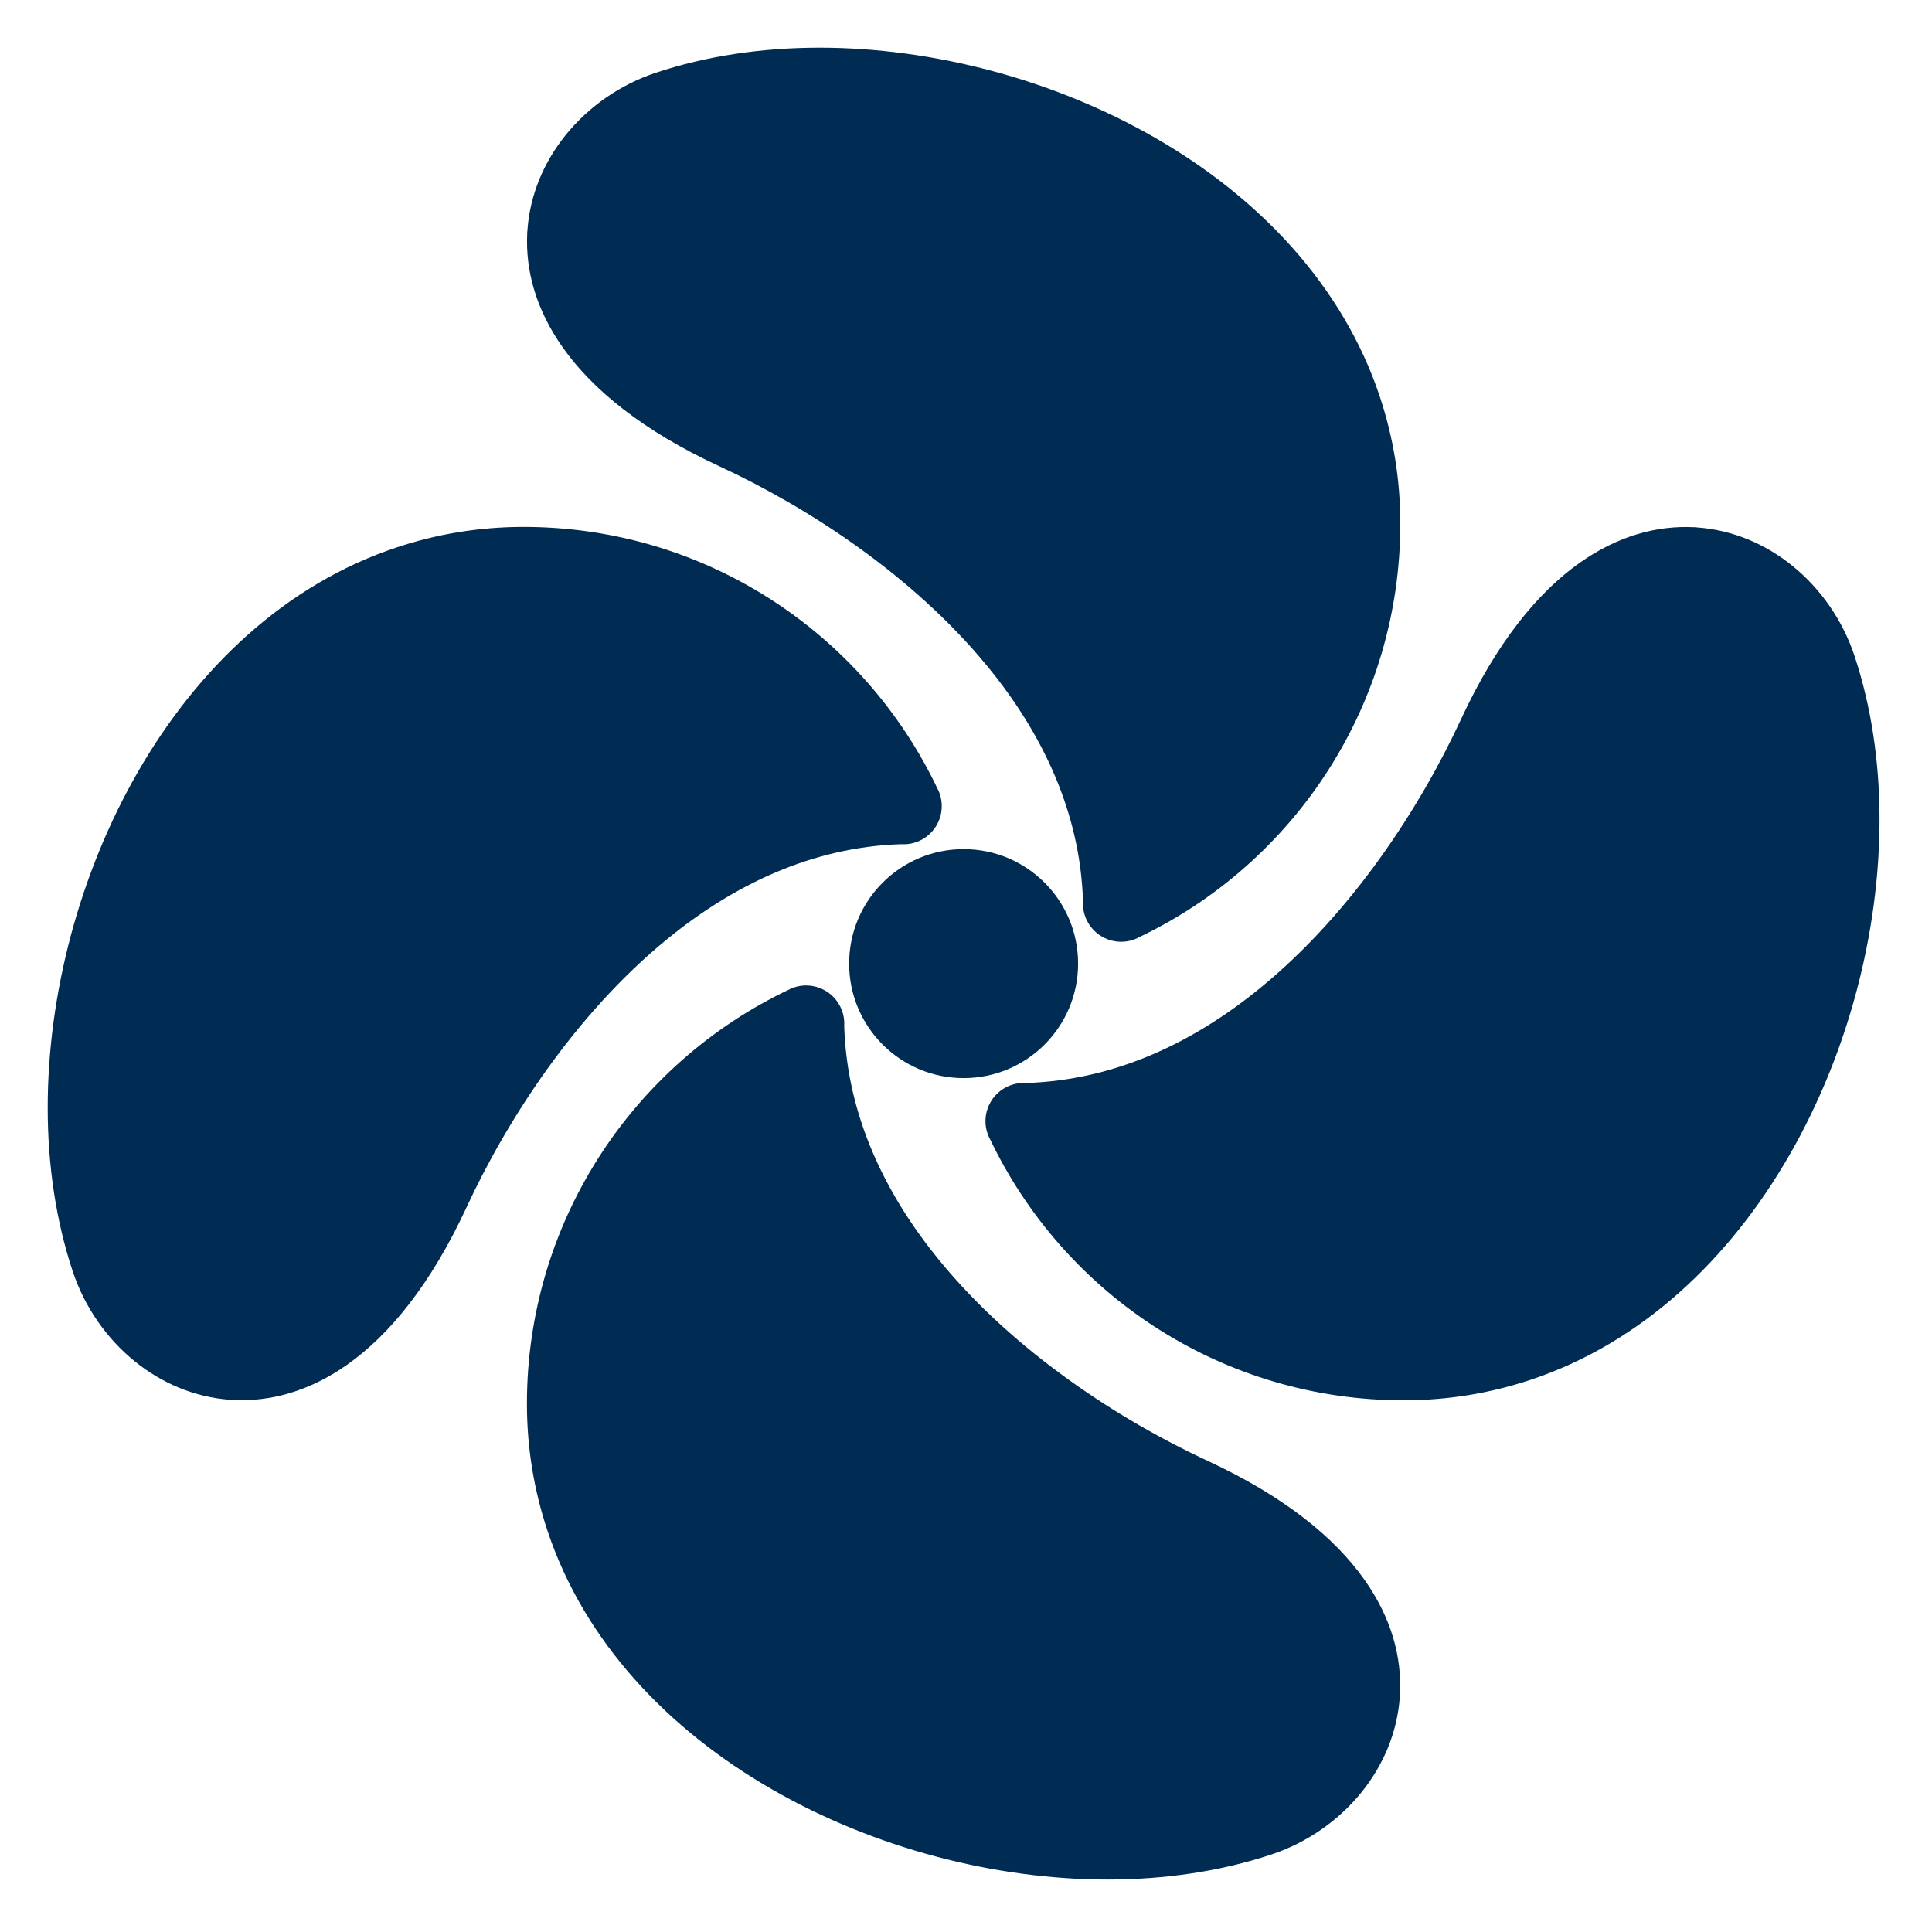 <svg version="1.2" xmlns="http://www.w3.org/2000/svg" xmlns:xlink="http://www.w3.org/1999/xlink" overflow="visible" preserveAspectRatio="none" viewBox="0 0 45 45" height="80" width="80"><g transform="translate(1, 1)"><desc>Created with Sketch.</desc><g fill-rule="evenodd" fill="none" stroke-width="1" stroke="none" id="Page-1_1610236371165"><g transform="translate(-7, -7)" id="iconfinder_4136_-_Propeller_899018_1610236371165"><g fill="#002B52" id="Layer_x0020_1_1610236371165"><path id="Path_1610236371165" d="M18.194,18.273 C20.292,18.273 22.25,18.88 23.901,19.927 C25.604,21.007 26.981,22.558 27.849,24.397 L27.851,24.397 C28.06,24.841 27.87,25.37 27.426,25.58 C27.286,25.646 27.138,25.672 26.994,25.663 C24.912,25.727 23.079,26.615 21.537,27.876 C19.389,29.63 17.802,32.101 16.865,34.124 C16.032,35.923 15.07,37.091 14.094,37.781 C13.201,38.412 12.289,38.652 11.435,38.608 L11.435,38.611 C11.409,38.61 11.384,38.607 11.358,38.604 C10.525,38.544 9.767,38.214 9.147,37.715 C8.478,37.176 7.966,36.433 7.695,35.616 C7.301,34.431 7.111,33.132 7.111,31.8 C7.111,29.167 7.847,26.349 9.212,23.979 C10.601,21.568 12.645,19.611 15.243,18.749 C16.169,18.441 17.155,18.273 18.194,18.273 L18.194,18.273 Z" vector-effect="non-scaling-stroke"/><path id="Path_1610236371165" d="M18.273,38.695 C18.273,36.597 18.88,34.639 19.927,32.987 C21.007,31.285 22.558,29.908 24.397,29.04 L24.397,29.038 C24.841,28.829 25.37,29.019 25.58,29.463 C25.646,29.603 25.672,29.751 25.663,29.895 C25.727,31.977 26.615,33.81 27.876,35.352 C29.63,37.5 32.101,39.087 34.124,40.024 C35.923,40.857 37.091,41.818 37.781,42.795 C38.412,43.688 38.652,44.599 38.608,45.454 L38.611,45.454 C38.61,45.48 38.607,45.505 38.604,45.53 C38.544,46.363 38.214,47.122 37.715,47.742 C37.176,48.411 36.433,48.923 35.616,49.194 C34.431,49.588 33.132,49.778 31.8,49.778 C29.167,49.778 26.349,49.042 23.979,47.676 C21.568,46.288 19.611,44.243 18.749,41.646 C18.441,40.72 18.273,39.734 18.273,38.695 L18.273,38.695 Z" vector-effect="non-scaling-stroke"/><path id="Path_1610236371165" d="M38.695,38.616 C36.597,38.616 34.639,38.009 32.987,36.962 C31.285,35.882 29.908,34.331 29.04,32.491 L29.038,32.492 C28.829,32.048 29.019,31.519 29.463,31.309 C29.603,31.243 29.751,31.217 29.895,31.225 C31.977,31.161 33.81,30.273 35.352,29.013 C37.5,27.259 39.087,24.788 40.024,22.765 C40.857,20.966 41.818,19.797 42.795,19.108 C43.688,18.477 44.599,18.237 45.454,18.28 L45.454,18.278 C45.48,18.279 45.505,18.282 45.53,18.285 C46.363,18.345 47.122,18.674 47.742,19.174 C48.411,19.712 48.923,20.456 49.194,21.273 C49.588,22.458 49.778,23.756 49.778,25.089 C49.778,27.722 49.042,30.539 47.676,32.91 C46.288,35.321 44.243,37.278 41.646,38.14 C40.72,38.448 39.734,38.616 38.695,38.616 L38.695,38.616 Z" vector-effect="non-scaling-stroke"/><path id="Path_1610236371165" d="M38.616,18.194 C38.616,20.292 38.009,22.25 36.962,23.901 C35.882,25.604 34.331,26.981 32.491,27.849 L32.492,27.851 C32.048,28.06 31.519,27.87 31.309,27.426 C31.243,27.286 31.217,27.138 31.225,26.994 C31.161,24.912 30.273,23.079 29.013,21.537 C27.259,19.389 24.788,17.802 22.765,16.865 C20.966,16.032 19.797,15.07 19.108,14.094 C18.477,13.201 18.237,12.289 18.28,11.435 L18.278,11.435 C18.279,11.409 18.282,11.384 18.285,11.358 C18.345,10.525 18.674,9.767 19.174,9.147 C19.712,8.478 20.456,7.966 21.273,7.695 C22.458,7.301 23.756,7.111 25.089,7.111 C27.722,7.111 30.539,7.847 32.91,9.212 C35.321,10.601 37.278,12.645 38.14,15.243 C38.448,16.169 38.616,17.155 38.616,18.194 L38.616,18.194 Z" vector-effect="non-scaling-stroke"/><path id="Path_1610236371165" d="M28.444,25.778 C29.181,25.778 29.847,26.076 30.33,26.559 C30.813,27.041 31.111,27.708 31.111,28.444 C31.111,29.181 30.813,29.847 30.33,30.33 C29.847,30.813 29.181,31.111 28.444,31.111 C27.708,31.111 27.041,30.813 26.559,30.33 C26.076,29.847 25.778,29.181 25.778,28.444 C25.778,27.708 26.076,27.041 26.559,26.559 C27.041,26.076 27.708,25.778 28.444,25.778 Z" vector-effect="non-scaling-stroke"/></g><polygon points="1.627 0 1 1.003 50 1.003 50 47 1.627 47" id="fhspinner" vector-effect="non-scaling-stroke"/></g></g></g></svg>